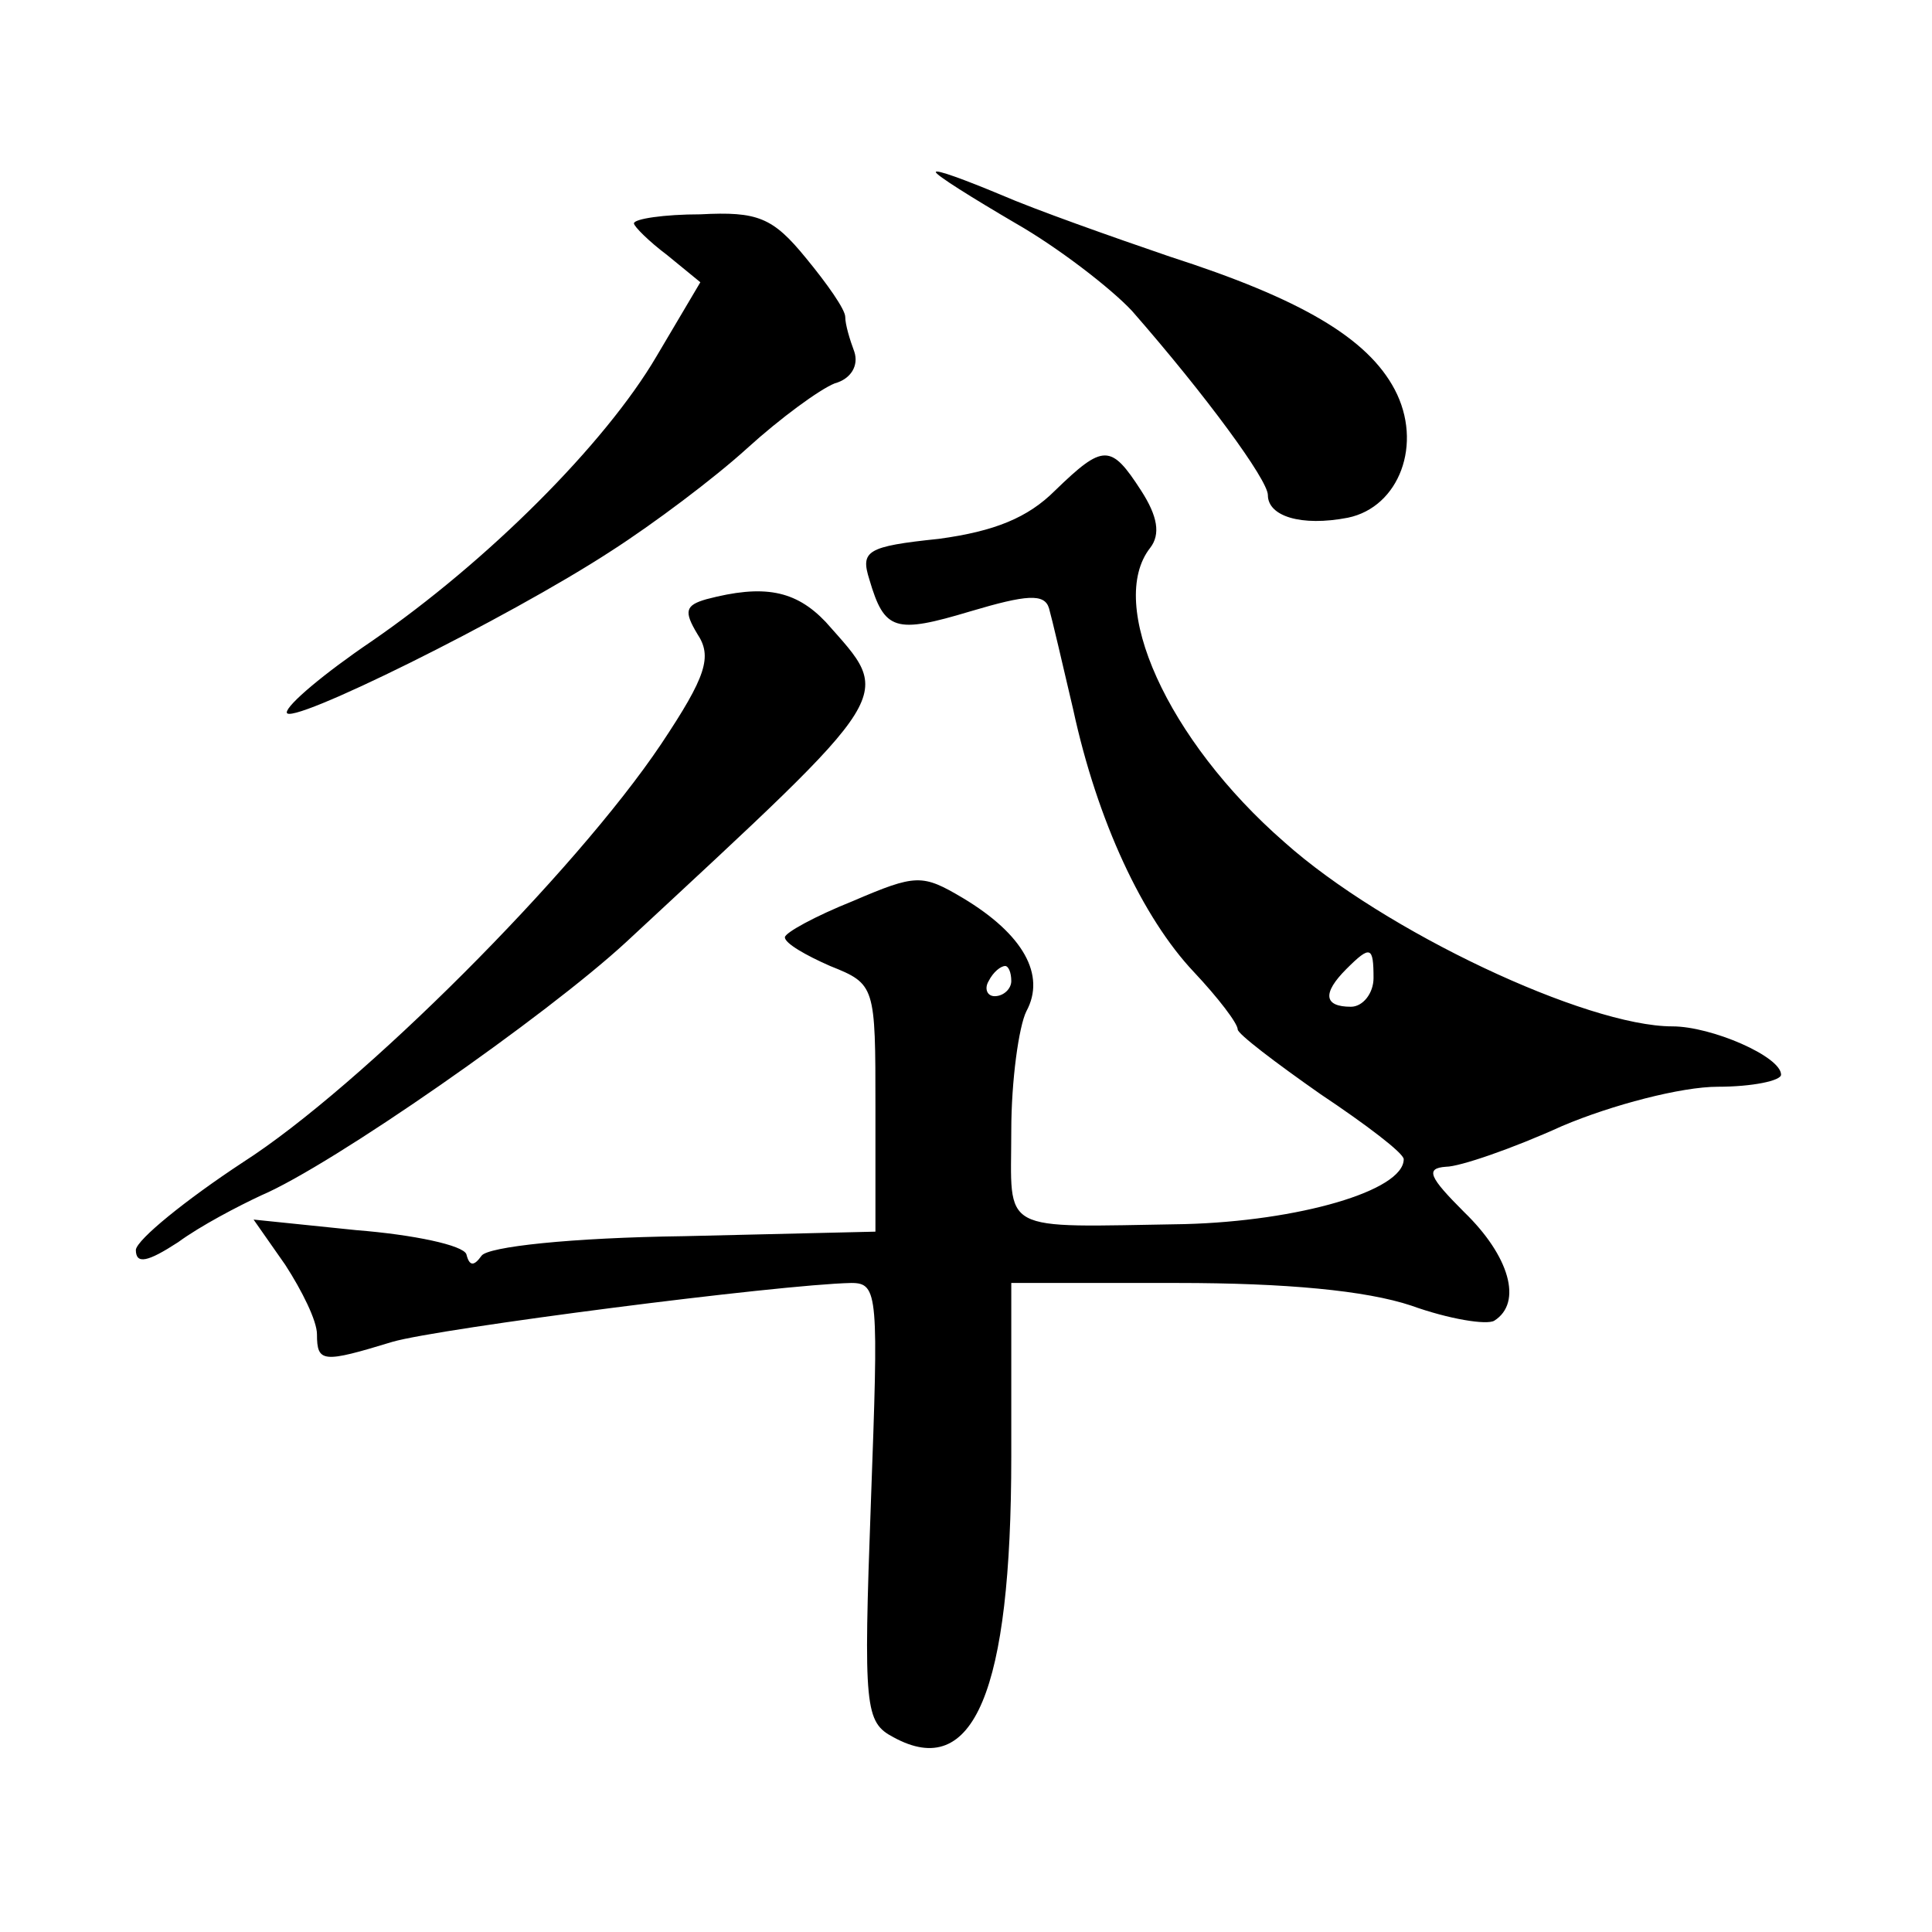 <?xml version="1.0" standalone="no"?>
<!DOCTYPE svg PUBLIC "-//W3C//DTD SVG 20010904//EN"
 "http://www.w3.org/TR/2001/REC-SVG-20010904/DTD/svg10.dtd">
<svg version="1.0" xmlns="http://www.w3.org/2000/svg"
 width="128pt" height="128pt" viewBox="0 0 128 128"
 preserveAspectRatio="xMidYMid meet">
<g transform="translate(0,128) scale(0.1,-0.1)"
fill="#0" stroke="none">
<path d="M620 1166 c0 -2 24 -17 53 -34 28 -16 63 -43 77 -58 49 -56 90 -112 90
-122 0 -14 22 -21 53 -15 34 7 50 49 31 85 -18 34 -62 60 -149 88 -38 13 -89 31
-112 41 -24 10 -43 17 -43 15z M420 1132 c0 -2 10 -12 22 -21 l22 -18 -29 -49 c-34
-58 -112 -136 -189 -189 -31 -21 -56 -42 -56 -47 0 -10 146 62 215 107 28 18 68
48 90 68 22 20 48 39 58 43 11 3 16 12 13 21 -3 8 -6 18 -6 23 0 5 -12 22 -26 39
-22 27 -32 31 -70 29 -24 0 -44 -3 -44 -6z M699 955 c-18 -18 -40 -27 -77 -32 -48
-5 -52 -8 -46 -27 10 -34 17 -36 67 -21 37 11 49 12 52 2 2 -7 9 -37 16 -67 16
-74 46 -138 80 -174 16 -17 29 -34 29 -38 0 -3 25 -22 55 -43 30 -20 55 -39 55
-43 0 -21 -70 -41 -145 -43 -125 -2 -115 -7 -115 62 0 33 5 69 10 79 13 24 -2 51
-42 75 -27 16 -31 16 -73 -2 -25 -10 -45 -21 -45 -24 0 -4 14 -12 30 -19 30 -12
30 -13 30 -94 l0 -82 -127 -3 c-75 -1 -130 -7 -134 -13 -5 -7 -8 -7 -10 1 -2 6
-35 13 -73 16 l-68 7 21 -30 c11 -17 21 -37 21 -46 0 -19 4 -19 50 -5 31 9 256
38 304 39 18 0 18 -8 13 -145 -5 -137 -4 -146 15 -156 53 -29 78 30 78 186 l0 115
110 0 c72 0 125 -5 155 -15 25 -9 50 -13 55 -10 19 12 10 43 -20 72 -23 23 -26
29 -12 30 9 0 44 12 77 27 33 14 79 26 103 26 23 0 42 4 42 8 0 12 -46 32 -72 32
-57 0 -191 63 -257 122 -78 68 -118 158 -89 195 7 9 5 21 -6 38 -20 31 -25 31 -57
0z m211 -323 c0 -10 -7 -19 -15 -19 -18 0 -19 9 -3 25 16 16 18 15 18 -6z m-240
-2 c0 -5 -5 -10 -11 -10 -5 0 -7 5 -4 10 3 6 8 10 11 10 2 0 4 -4 4 -10z M468 883
c-14 -4 -15 -8 -6 -23 10 -15 6 -28 -24 -73 -57 -85 -199 -227 -277 -277 -38 -25
-70 -51 -71 -58 0 -10 8 -8 28 5 15 11 40 24 55 31 47 20 189 119 242 168 182 169
177 161 132 212 -20 21 -41 25 -79 15z"/>
</g>
</svg>
